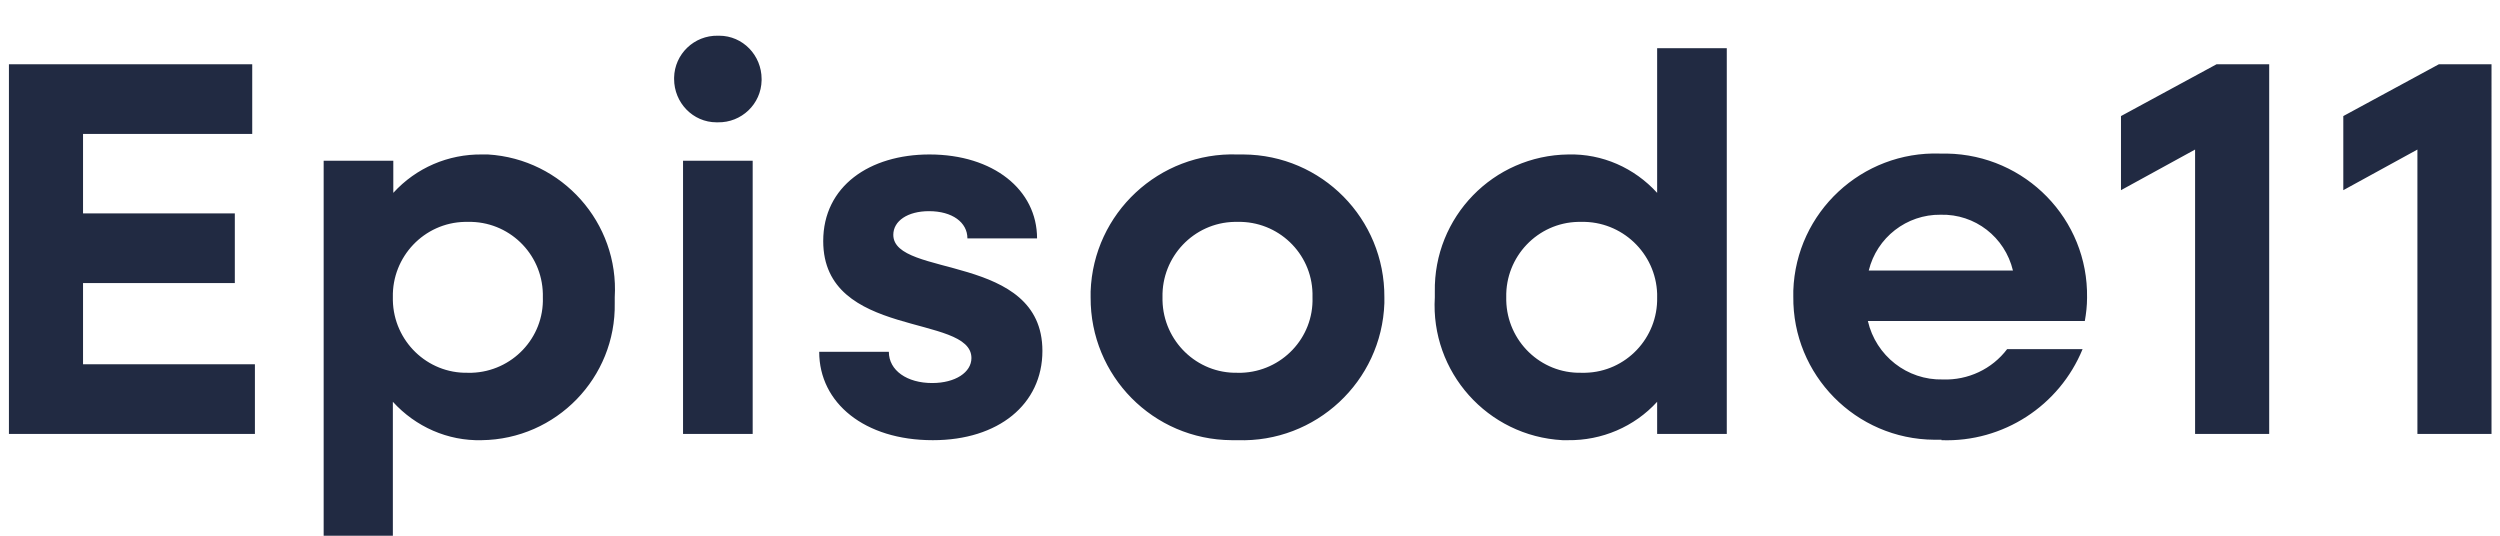 <?xml version="1.0" encoding="UTF-8"?><svg id="_レイヤー_3" xmlns="http://www.w3.org/2000/svg" width="56" height="12" viewBox="0 0 56 12"><defs><style>.cls-1{fill:#212a42;}</style></defs><path id="_パス_1017" class="cls-1" d="M.2,9.72h5.51v-1.56H1.86v-1.82h3.4v-1.56H1.86v-1.78h3.79v-1.56H.2v8.28ZM7.24,12h1.56v-3c.51.56,1.23.88,1.99.86,1.67-.02,3.01-1.4,2.98-3.07,0-.04,0-.09,0-.13.1-1.67-1.18-3.1-2.84-3.2-.04,0-.09,0-.13,0-.76-.01-1.48.3-1.99.86v-.72h-1.56v8.4ZM10.48,8.35c-.91.02-1.66-.71-1.68-1.62,0-.02,0-.05,0-.07-.02-.91.7-1.67,1.61-1.69.02,0,.05,0,.07,0,.91-.02,1.66.7,1.68,1.61,0,.03,0,.06,0,.08.03.91-.69,1.66-1.59,1.69-.03,0-.06,0-.08,0ZM16.08,2.74c.53.01.97-.41.98-.94,0-.01,0-.02,0-.03,0-.53-.42-.97-.95-.97-.01,0-.02,0-.03,0-.53-.01-.97.41-.98.94,0,.01,0,.02,0,.03,0,.53.42.97.95.97.01,0,.02,0,.03,0h0ZM15.3,9.72h1.56V3.6h-1.56v6.12ZM20.9,9.86c1.46,0,2.45-.8,2.45-2,0-2.2-3.34-1.63-3.34-2.6,0-.31.32-.53.8-.53.52,0,.86.25.86.61h1.56c0-1.09-.98-1.88-2.41-1.88-1.34,0-2.38.71-2.38,1.94,0,2.2,3.32,1.62,3.32,2.62,0,.32-.36.56-.88.56-.56,0-.97-.28-.97-.7h-1.56c0,1.15,1.02,1.98,2.54,1.98ZM27.72,9.86c1.75.06,3.23-1.31,3.29-3.07,0-.04,0-.09,0-.13.01-1.76-1.4-3.19-3.16-3.2-.04,0-.09,0-.13,0-1.75-.06-3.23,1.31-3.29,3.07,0,.04,0,.09,0,.13-.01,1.76,1.4,3.19,3.16,3.2.04,0,.09,0,.13,0ZM27.72,8.35c-.91.02-1.66-.71-1.68-1.62,0-.02,0-.05,0-.07-.02-.91.7-1.67,1.61-1.69.02,0,.05,0,.07,0,.91-.02,1.66.7,1.68,1.6,0,.03,0,.06,0,.09.03.91-.69,1.66-1.59,1.69-.03,0-.06,0-.09,0ZM35.12,9.86c.76.01,1.49-.3,2-.86v.72h1.56V1.08h-1.56v3.24c-.51-.56-1.23-.88-1.99-.86-1.68.02-3.02,1.4-2.99,3.08,0,.04,0,.08,0,.12-.1,1.67,1.18,3.11,2.86,3.2.04,0,.09,0,.13,0h0ZM35.42,8.35c-.91.02-1.66-.71-1.68-1.62,0-.02,0-.05,0-.07-.02-.91.7-1.67,1.61-1.69.02,0,.05,0,.07,0,.91-.02,1.67.7,1.7,1.61,0,.03,0,.06,0,.08.02.91-.7,1.67-1.61,1.69-.03,0-.05,0-.08,0h0ZM43.49,9.86c1.38.05,2.64-.77,3.16-2.04h-1.69c-.34.45-.88.7-1.44.68-.8.02-1.5-.53-1.68-1.31h4.86c.03-.17.05-.34.05-.52.03-1.76-1.38-3.2-3.14-3.23-.05,0-.1,0-.15,0-1.75-.06-3.23,1.31-3.29,3.07,0,.04,0,.09,0,.13-.02,1.76,1.4,3.2,3.16,3.21.05,0,.1,0,.16,0ZM43.47,4.81c.77-.02,1.44.5,1.62,1.25h-3.23c.18-.74.85-1.26,1.61-1.25ZM49.17,9.72h1.66V1.44h-1.18l-2.14,1.16v1.66l1.66-.91v6.37ZM54.15,9.72h1.66V1.44h-1.18l-2.14,1.16v1.66l1.66-.91v6.37Z"/></svg>